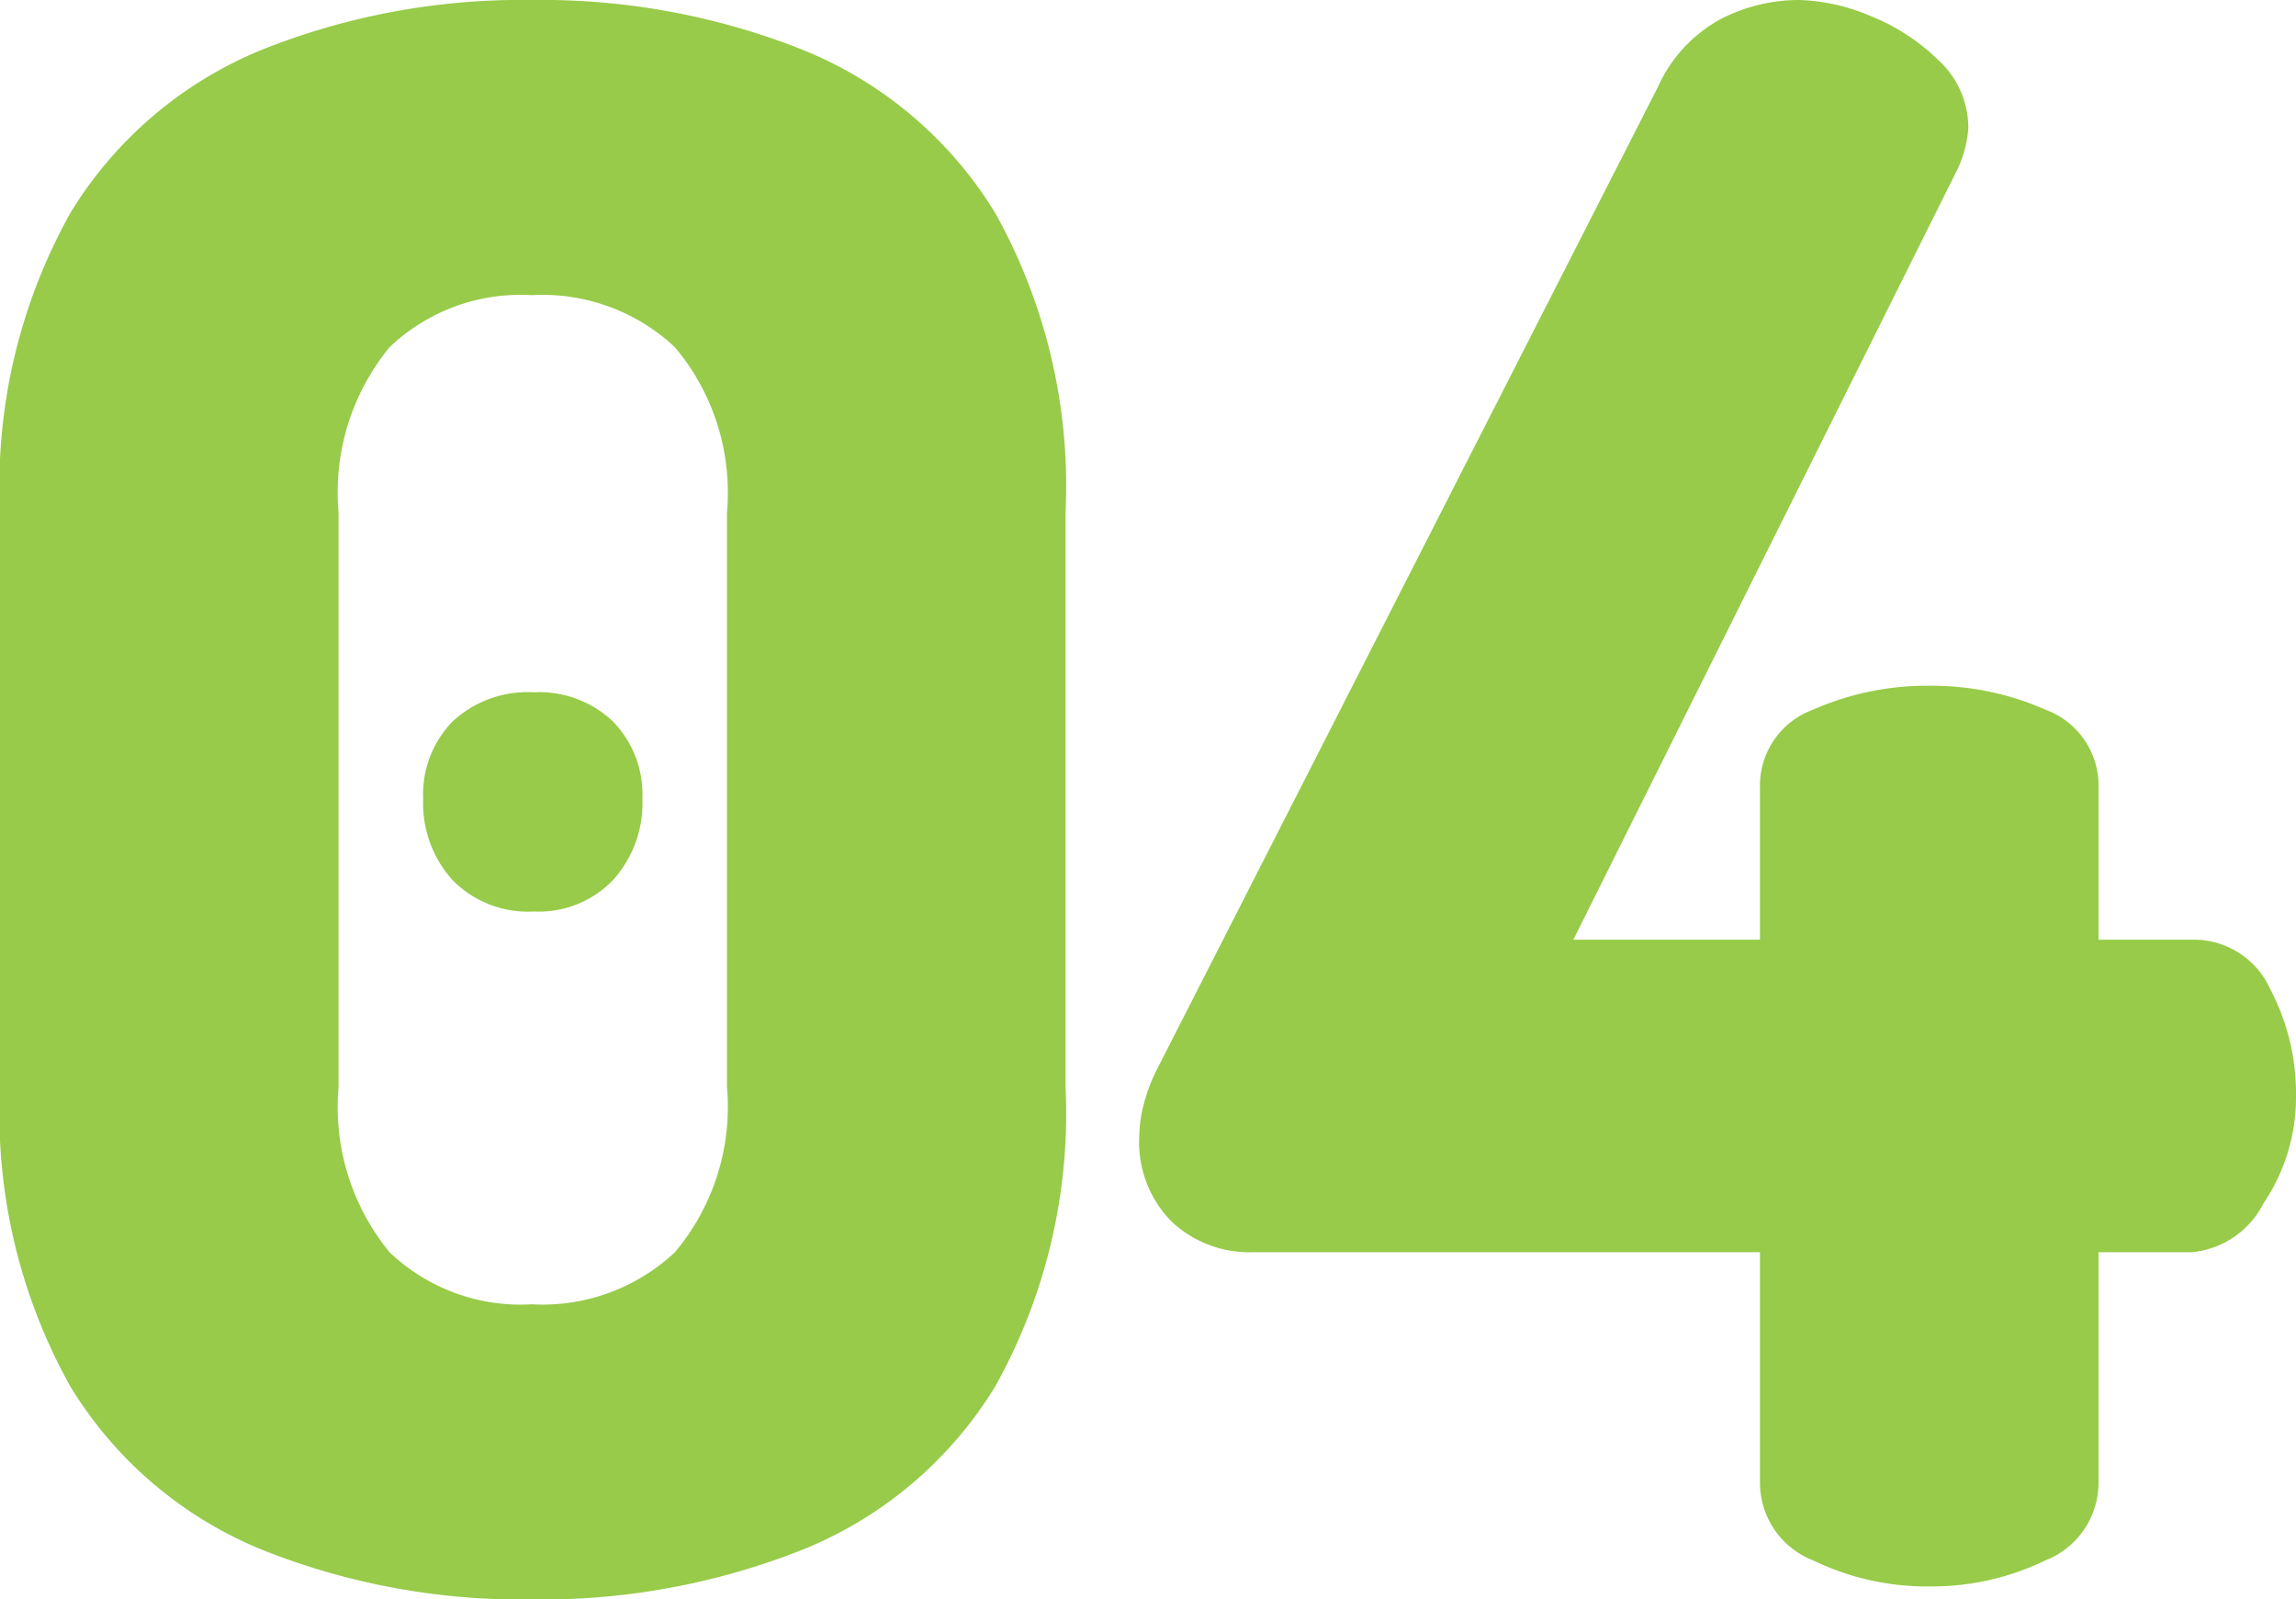 <svg xmlns="http://www.w3.org/2000/svg" width="63.48" height="44.22" viewBox="0 0 63.48 44.22">
  <path id="パス_70627" data-name="パス 70627" d="M17.04.36A19.345,19.345,0,0,1,9.57-1.02a11.12,11.12,0,0,1-5.28-4.5A15.469,15.469,0,0,1,2.34-13.8V-29.7a15.469,15.469,0,0,1,1.95-8.28,11.12,11.12,0,0,1,5.28-4.5,19.345,19.345,0,0,1,7.47-1.38,19.571,19.571,0,0,1,7.5,1.38,11.1,11.1,0,0,1,5.31,4.5A15.469,15.469,0,0,1,31.8-29.7v15.9a15.469,15.469,0,0,1-1.95,8.28,11.1,11.1,0,0,1-5.31,4.5A19.571,19.571,0,0,1,17.04.36Zm0-8.16A5.351,5.351,0,0,0,21-9.24a6.236,6.236,0,0,0,1.44-4.56V-29.7A6.236,6.236,0,0,0,21-34.26a5.351,5.351,0,0,0-3.96-1.44,5.248,5.248,0,0,0-3.93,1.44A6.321,6.321,0,0,0,11.7-29.7v15.9a6.321,6.321,0,0,0,1.41,4.56A5.248,5.248,0,0,0,17.04-7.8Zm.06-10.86a2.923,2.923,0,0,1-2.25-.87,3.17,3.17,0,0,1-.81-2.25,2.88,2.88,0,0,1,.81-2.13,3.041,3.041,0,0,1,2.25-.81,2.959,2.959,0,0,1,2.19.81,2.88,2.88,0,0,1,.81,2.13,3.17,3.17,0,0,1-.81,2.25A2.847,2.847,0,0,1,17.1-18.66ZM55.68,0a7.2,7.2,0,0,1-3.21-.72A2.306,2.306,0,0,1,51-2.88V-9.24H36.96a3.131,3.131,0,0,1-2.22-.84,3.122,3.122,0,0,1-.9-2.4,3.526,3.526,0,0,1,.12-.84,4.69,4.69,0,0,1,.36-.96L48.18-41.46a4,4,0,0,1,1.71-1.86,4.728,4.728,0,0,1,2.19-.54,5.389,5.389,0,0,1,1.92.42,5.735,5.735,0,0,1,1.92,1.23,2.547,2.547,0,0,1,.84,1.89,3.2,3.2,0,0,1-.3,1.14L45.84-17.88H51v-4.2a2.232,2.232,0,0,1,1.47-2.16,7.746,7.746,0,0,1,3.21-.66,7.746,7.746,0,0,1,3.21.66,2.232,2.232,0,0,1,1.47,2.16v4.2h2.58a2.315,2.315,0,0,1,2.16,1.35,6.211,6.211,0,0,1,.72,2.97,5.242,5.242,0,0,1-.9,2.97,2.478,2.478,0,0,1-1.98,1.35H60.36v6.36A2.306,2.306,0,0,1,58.89-.72,7.2,7.2,0,0,1,55.68,0Z" transform="translate(-2.34 43.86)" fill="#97cb49"/>
</svg>
